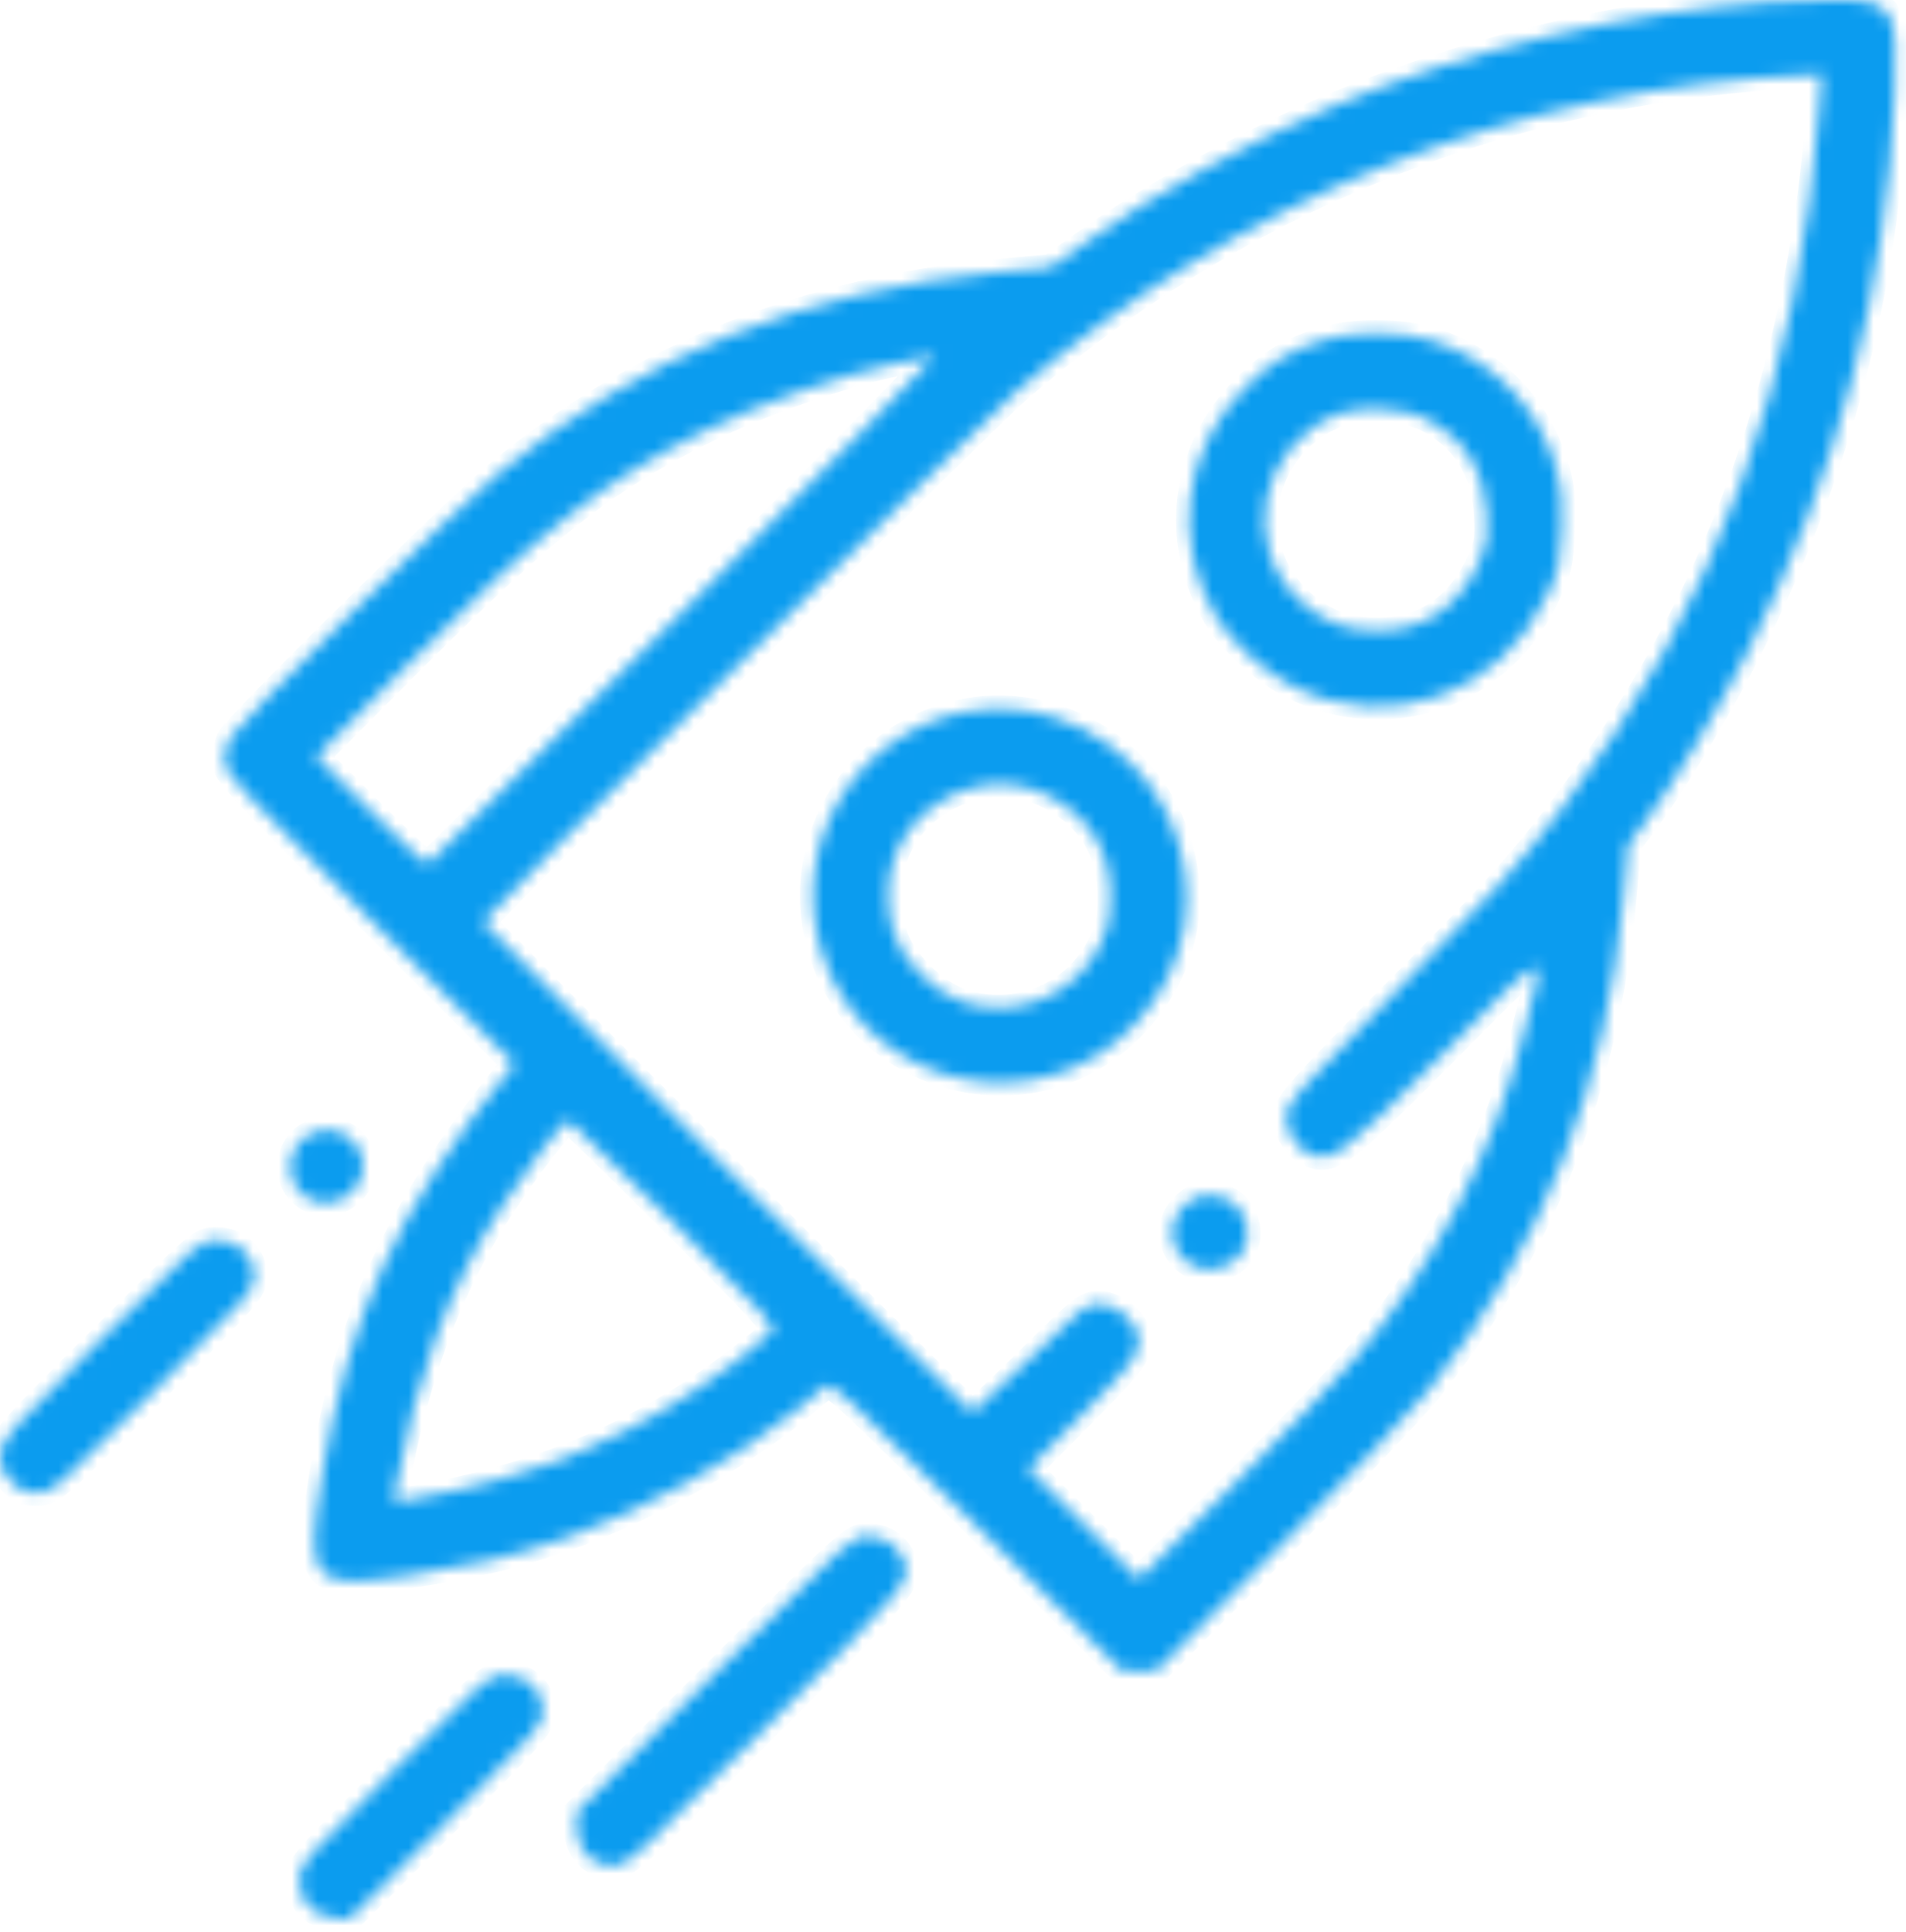 <svg width="147" height="149" viewBox="0 0 147 149" fill="none" xmlns="http://www.w3.org/2000/svg">
<mask id="path-1-inside-1_12_590" fill="white">
<path fill-rule="evenodd" clip-rule="evenodd" d="M136.547 0.156C125.433 0.889 113.451 3.728 103.045 8.092C96.317 10.913 88.921 14.983 83.502 18.847L81.045 20.599L76.998 20.976C62.072 22.368 49.261 27.529 38.407 36.523C35.076 39.283 18.284 55.868 17.712 56.962C17.488 57.392 17.304 58.168 17.304 58.688C17.304 59.547 18.332 60.663 28.494 70.838L39.685 82.042L39.039 82.843C30.707 93.171 26.809 101.677 24.829 113.852C23.487 122.108 23.939 122.625 31.513 121.496C36.612 120.737 39.367 120.08 43.643 118.607C49.418 116.617 56.873 112.486 61.388 108.774C62.342 107.99 63.358 107.163 63.646 106.937C64.127 106.559 65.079 107.435 75.362 117.705L86.555 128.884L87.847 128.886L89.139 128.888L98.695 119.274C103.951 113.987 109.128 108.555 110.2 107.204C119.069 96.02 123.938 83.666 125.232 69.064L125.58 65.142L126.779 63.553C128.889 60.757 132.591 54.624 134.799 50.265C141.787 36.468 145.506 22.318 146.133 7.134C146.412 0.375 146.082 -0.08 140.97 0.009C139.333 0.038 137.342 0.104 136.547 0.156ZM140.317 8.268C138.794 29.049 132.351 46.655 120.579 62.199C117.178 66.691 114.974 69.117 106.854 77.306C100.594 83.621 99.357 85.005 99.233 85.834C99.049 87.064 99.922 88.585 101.063 89.021C102.769 89.674 103.465 89.146 111.35 81.224C119.888 72.645 119.272 72.778 117.461 79.904C115.21 88.76 110.726 97.409 104.656 104.602C103.381 106.112 99.076 110.599 95.088 114.573L87.837 121.798L83.576 117.538L79.316 113.277L83.257 109.301C87.392 105.128 87.838 104.544 87.838 103.291C87.838 102.074 86.141 100.555 84.781 100.555C83.763 100.555 83.406 100.837 79.465 104.746C77.141 107.052 75.129 108.938 74.994 108.938C74.713 108.938 37.25 71.378 37.25 71.096C37.25 70.781 75.988 32.264 78.443 30.138C95.678 15.21 116.959 6.725 139.536 5.779L140.502 5.738L140.317 8.268ZM102.003 26.23C99.368 27.082 97.906 27.987 95.927 29.991C91.241 34.738 90.367 41.739 93.742 47.498C94.901 49.476 97.54 51.86 99.794 52.964C107.208 56.598 115.685 53.567 119.282 45.997C120.253 43.954 120.359 43.486 120.459 40.802C120.547 38.419 120.453 37.474 119.968 35.876C118.565 31.258 115.005 27.667 110.428 26.252C108.059 25.52 104.229 25.51 102.003 26.23ZM52.803 47.004C42.011 57.775 33.088 66.622 32.973 66.662C32.858 66.702 30.88 64.848 28.578 62.542L24.392 58.349L31.183 51.524C42.015 40.638 46.461 37.126 54.377 33.2C58.584 31.114 64.875 28.907 69.193 28.004C70.624 27.705 71.936 27.451 72.109 27.439C72.282 27.428 63.594 36.232 52.803 47.004ZM110.017 32.287C112.894 33.767 114.46 36.233 114.661 39.602C114.775 41.509 114.695 42.024 114.078 43.373C112.493 46.836 109.772 48.656 106.205 48.641C103.87 48.632 102.162 47.995 100.46 46.5C95.512 42.156 97.09 34.202 103.362 31.866C104.966 31.268 108.467 31.49 110.017 32.287ZM74.396 54.887C65.819 56.604 60.699 65.358 63.433 73.631C66.845 83.954 80.13 86.904 87.538 78.984C91.775 74.455 92.711 68.428 90.048 62.821C87.296 57.027 80.617 53.642 74.396 54.887ZM80.883 61.377C83.986 62.949 85.617 65.573 85.65 69.046C85.667 70.859 85.538 71.483 84.864 72.856C82.943 76.767 78.388 78.658 74.221 77.274C72.025 76.545 69.56 74.057 68.93 71.933C67.765 68.012 68.991 64.236 72.128 62.078C74.817 60.227 78.097 59.965 80.883 61.377ZM51.974 94.321C59.122 101.472 59.86 102.299 59.493 102.742C59.269 103.011 58.072 104.005 56.832 104.949C49.323 110.664 41.329 114.027 31.261 115.703C30.349 115.855 30.334 115.839 30.496 114.927C32.075 106.076 34.639 99.256 38.757 92.958C40.614 90.117 43.499 86.39 43.841 86.39C43.954 86.39 47.614 89.959 51.974 94.321ZM24.014 87.406C22.735 87.959 22.059 89.513 22.508 90.872C23.165 92.865 25.644 93.416 27.155 91.905C29.379 89.68 26.916 86.153 24.014 87.406ZM91.285 93.017C88.894 95.407 91.712 99.104 94.734 97.541C97.343 96.192 96.292 92.172 93.331 92.172C92.389 92.172 91.948 92.354 91.285 93.017ZM7.828 103.244C0.811 110.247 0.196 110.941 0.052 112.02C-0.084 113.032 0.013 113.325 0.765 114.166C1.487 114.975 1.838 115.14 2.832 115.14C4.013 115.14 4.13 115.038 11.823 107.33C19.277 99.862 19.617 99.473 19.617 98.426C19.617 96.829 18.367 95.641 16.687 95.641C15.451 95.641 15.423 95.665 7.828 103.244ZM55.105 129.105L44.477 139.733V140.98C44.477 142.668 45.662 143.916 47.264 143.916C48.321 143.916 48.748 143.53 58.993 133.298C70.174 122.133 70.451 121.791 69.619 120.17C69.052 119.064 68.122 118.491 66.885 118.484C65.753 118.477 65.549 118.662 55.105 129.105ZM30.391 136.479C23.178 143.692 23.085 143.799 23.085 144.99C23.085 146.643 23.981 147.655 25.64 147.878L26.893 148.046L34.384 140.555C41.555 133.384 41.875 133.016 41.875 131.963C41.875 130.359 40.628 129.173 38.941 129.173C37.7 129.173 37.676 129.193 30.391 136.479Z"/>
</mask>
<path fill-rule="evenodd" clip-rule="evenodd" d="M136.547 0.156C125.433 0.889 113.451 3.728 103.045 8.092C96.317 10.913 88.921 14.983 83.502 18.847L81.045 20.599L76.998 20.976C62.072 22.368 49.261 27.529 38.407 36.523C35.076 39.283 18.284 55.868 17.712 56.962C17.488 57.392 17.304 58.168 17.304 58.688C17.304 59.547 18.332 60.663 28.494 70.838L39.685 82.042L39.039 82.843C30.707 93.171 26.809 101.677 24.829 113.852C23.487 122.108 23.939 122.625 31.513 121.496C36.612 120.737 39.367 120.08 43.643 118.607C49.418 116.617 56.873 112.486 61.388 108.774C62.342 107.99 63.358 107.163 63.646 106.937C64.127 106.559 65.079 107.435 75.362 117.705L86.555 128.884L87.847 128.886L89.139 128.888L98.695 119.274C103.951 113.987 109.128 108.555 110.2 107.204C119.069 96.02 123.938 83.666 125.232 69.064L125.58 65.142L126.779 63.553C128.889 60.757 132.591 54.624 134.799 50.265C141.787 36.468 145.506 22.318 146.133 7.134C146.412 0.375 146.082 -0.08 140.97 0.009C139.333 0.038 137.342 0.104 136.547 0.156ZM140.317 8.268C138.794 29.049 132.351 46.655 120.579 62.199C117.178 66.691 114.974 69.117 106.854 77.306C100.594 83.621 99.357 85.005 99.233 85.834C99.049 87.064 99.922 88.585 101.063 89.021C102.769 89.674 103.465 89.146 111.35 81.224C119.888 72.645 119.272 72.778 117.461 79.904C115.21 88.76 110.726 97.409 104.656 104.602C103.381 106.112 99.076 110.599 95.088 114.573L87.837 121.798L83.576 117.538L79.316 113.277L83.257 109.301C87.392 105.128 87.838 104.544 87.838 103.291C87.838 102.074 86.141 100.555 84.781 100.555C83.763 100.555 83.406 100.837 79.465 104.746C77.141 107.052 75.129 108.938 74.994 108.938C74.713 108.938 37.25 71.378 37.25 71.096C37.25 70.781 75.988 32.264 78.443 30.138C95.678 15.21 116.959 6.725 139.536 5.779L140.502 5.738L140.317 8.268ZM102.003 26.23C99.368 27.082 97.906 27.987 95.927 29.991C91.241 34.738 90.367 41.739 93.742 47.498C94.901 49.476 97.54 51.86 99.794 52.964C107.208 56.598 115.685 53.567 119.282 45.997C120.253 43.954 120.359 43.486 120.459 40.802C120.547 38.419 120.453 37.474 119.968 35.876C118.565 31.258 115.005 27.667 110.428 26.252C108.059 25.52 104.229 25.51 102.003 26.23ZM52.803 47.004C42.011 57.775 33.088 66.622 32.973 66.662C32.858 66.702 30.88 64.848 28.578 62.542L24.392 58.349L31.183 51.524C42.015 40.638 46.461 37.126 54.377 33.2C58.584 31.114 64.875 28.907 69.193 28.004C70.624 27.705 71.936 27.451 72.109 27.439C72.282 27.428 63.594 36.232 52.803 47.004ZM110.017 32.287C112.894 33.767 114.46 36.233 114.661 39.602C114.775 41.509 114.695 42.024 114.078 43.373C112.493 46.836 109.772 48.656 106.205 48.641C103.87 48.632 102.162 47.995 100.46 46.5C95.512 42.156 97.09 34.202 103.362 31.866C104.966 31.268 108.467 31.49 110.017 32.287ZM74.396 54.887C65.819 56.604 60.699 65.358 63.433 73.631C66.845 83.954 80.13 86.904 87.538 78.984C91.775 74.455 92.711 68.428 90.048 62.821C87.296 57.027 80.617 53.642 74.396 54.887ZM80.883 61.377C83.986 62.949 85.617 65.573 85.65 69.046C85.667 70.859 85.538 71.483 84.864 72.856C82.943 76.767 78.388 78.658 74.221 77.274C72.025 76.545 69.56 74.057 68.93 71.933C67.765 68.012 68.991 64.236 72.128 62.078C74.817 60.227 78.097 59.965 80.883 61.377ZM51.974 94.321C59.122 101.472 59.86 102.299 59.493 102.742C59.269 103.011 58.072 104.005 56.832 104.949C49.323 110.664 41.329 114.027 31.261 115.703C30.349 115.855 30.334 115.839 30.496 114.927C32.075 106.076 34.639 99.256 38.757 92.958C40.614 90.117 43.499 86.39 43.841 86.39C43.954 86.39 47.614 89.959 51.974 94.321ZM24.014 87.406C22.735 87.959 22.059 89.513 22.508 90.872C23.165 92.865 25.644 93.416 27.155 91.905C29.379 89.68 26.916 86.153 24.014 87.406ZM91.285 93.017C88.894 95.407 91.712 99.104 94.734 97.541C97.343 96.192 96.292 92.172 93.331 92.172C92.389 92.172 91.948 92.354 91.285 93.017ZM7.828 103.244C0.811 110.247 0.196 110.941 0.052 112.02C-0.084 113.032 0.013 113.325 0.765 114.166C1.487 114.975 1.838 115.14 2.832 115.14C4.013 115.14 4.13 115.038 11.823 107.33C19.277 99.862 19.617 99.473 19.617 98.426C19.617 96.829 18.367 95.641 16.687 95.641C15.451 95.641 15.423 95.665 7.828 103.244ZM55.105 129.105L44.477 139.733V140.98C44.477 142.668 45.662 143.916 47.264 143.916C48.321 143.916 48.748 143.53 58.993 133.298C70.174 122.133 70.451 121.791 69.619 120.17C69.052 119.064 68.122 118.491 66.885 118.484C65.753 118.477 65.549 118.662 55.105 129.105ZM30.391 136.479C23.178 143.692 23.085 143.799 23.085 144.99C23.085 146.643 23.981 147.655 25.64 147.878L26.893 148.046L34.384 140.555C41.555 133.384 41.875 133.016 41.875 131.963C41.875 130.359 40.628 129.173 38.941 129.173C37.7 129.173 37.676 129.193 30.391 136.479Z" fill="#0B9CEF" stroke="#0B9CEF" stroke-width="2" mask="url(#path-1-inside-1_12_590)"/>
</svg>
